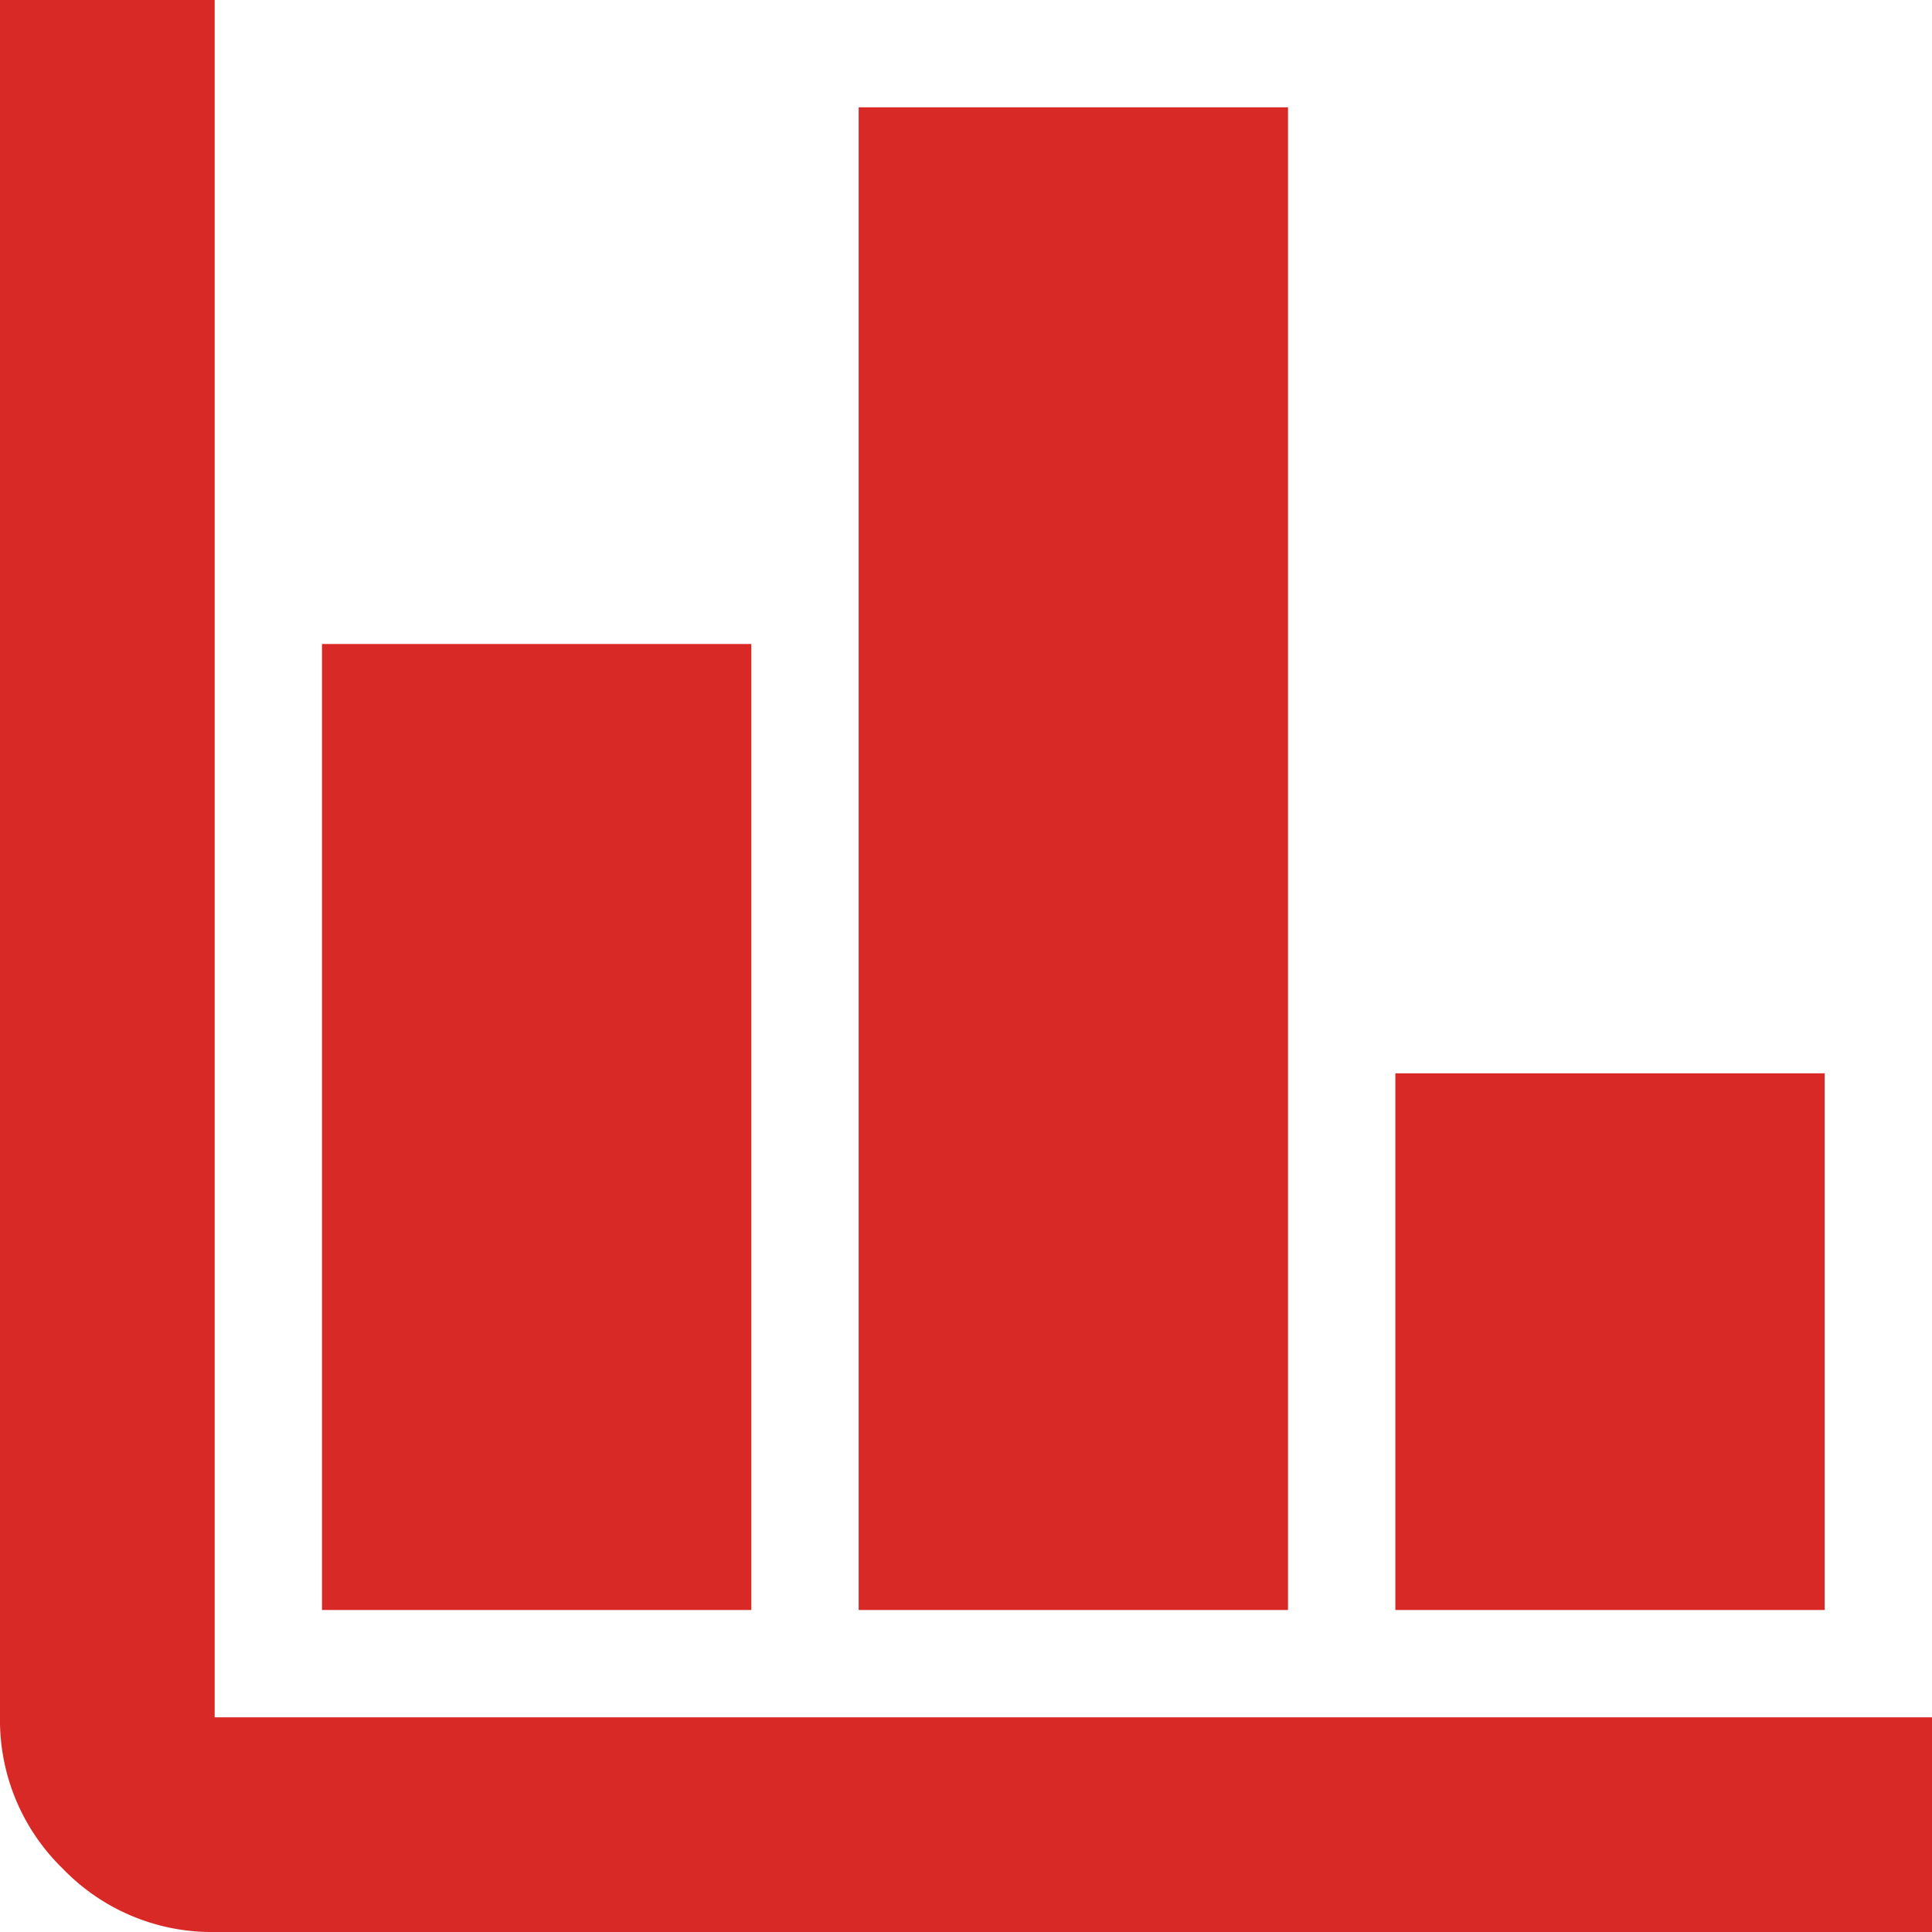 <svg xmlns="http://www.w3.org/2000/svg" width="45" height="45" viewBox="0 0 45 45">
  <path id="finance_24dp_5F6368_FILL1_wght400_GRAD0_opsz24" d="M125-795a4.815,4.815,0,0,1-3.531-1.469A4.815,4.815,0,0,1,120-800v-40h5v40h40v5Zm2.5-7.5V-825h10v22.5Zm12.5,0v-35h10v35Zm12.5,0V-815h10v12.5Z" transform="translate(-120 840)" fill="#d82927"/>
</svg>
